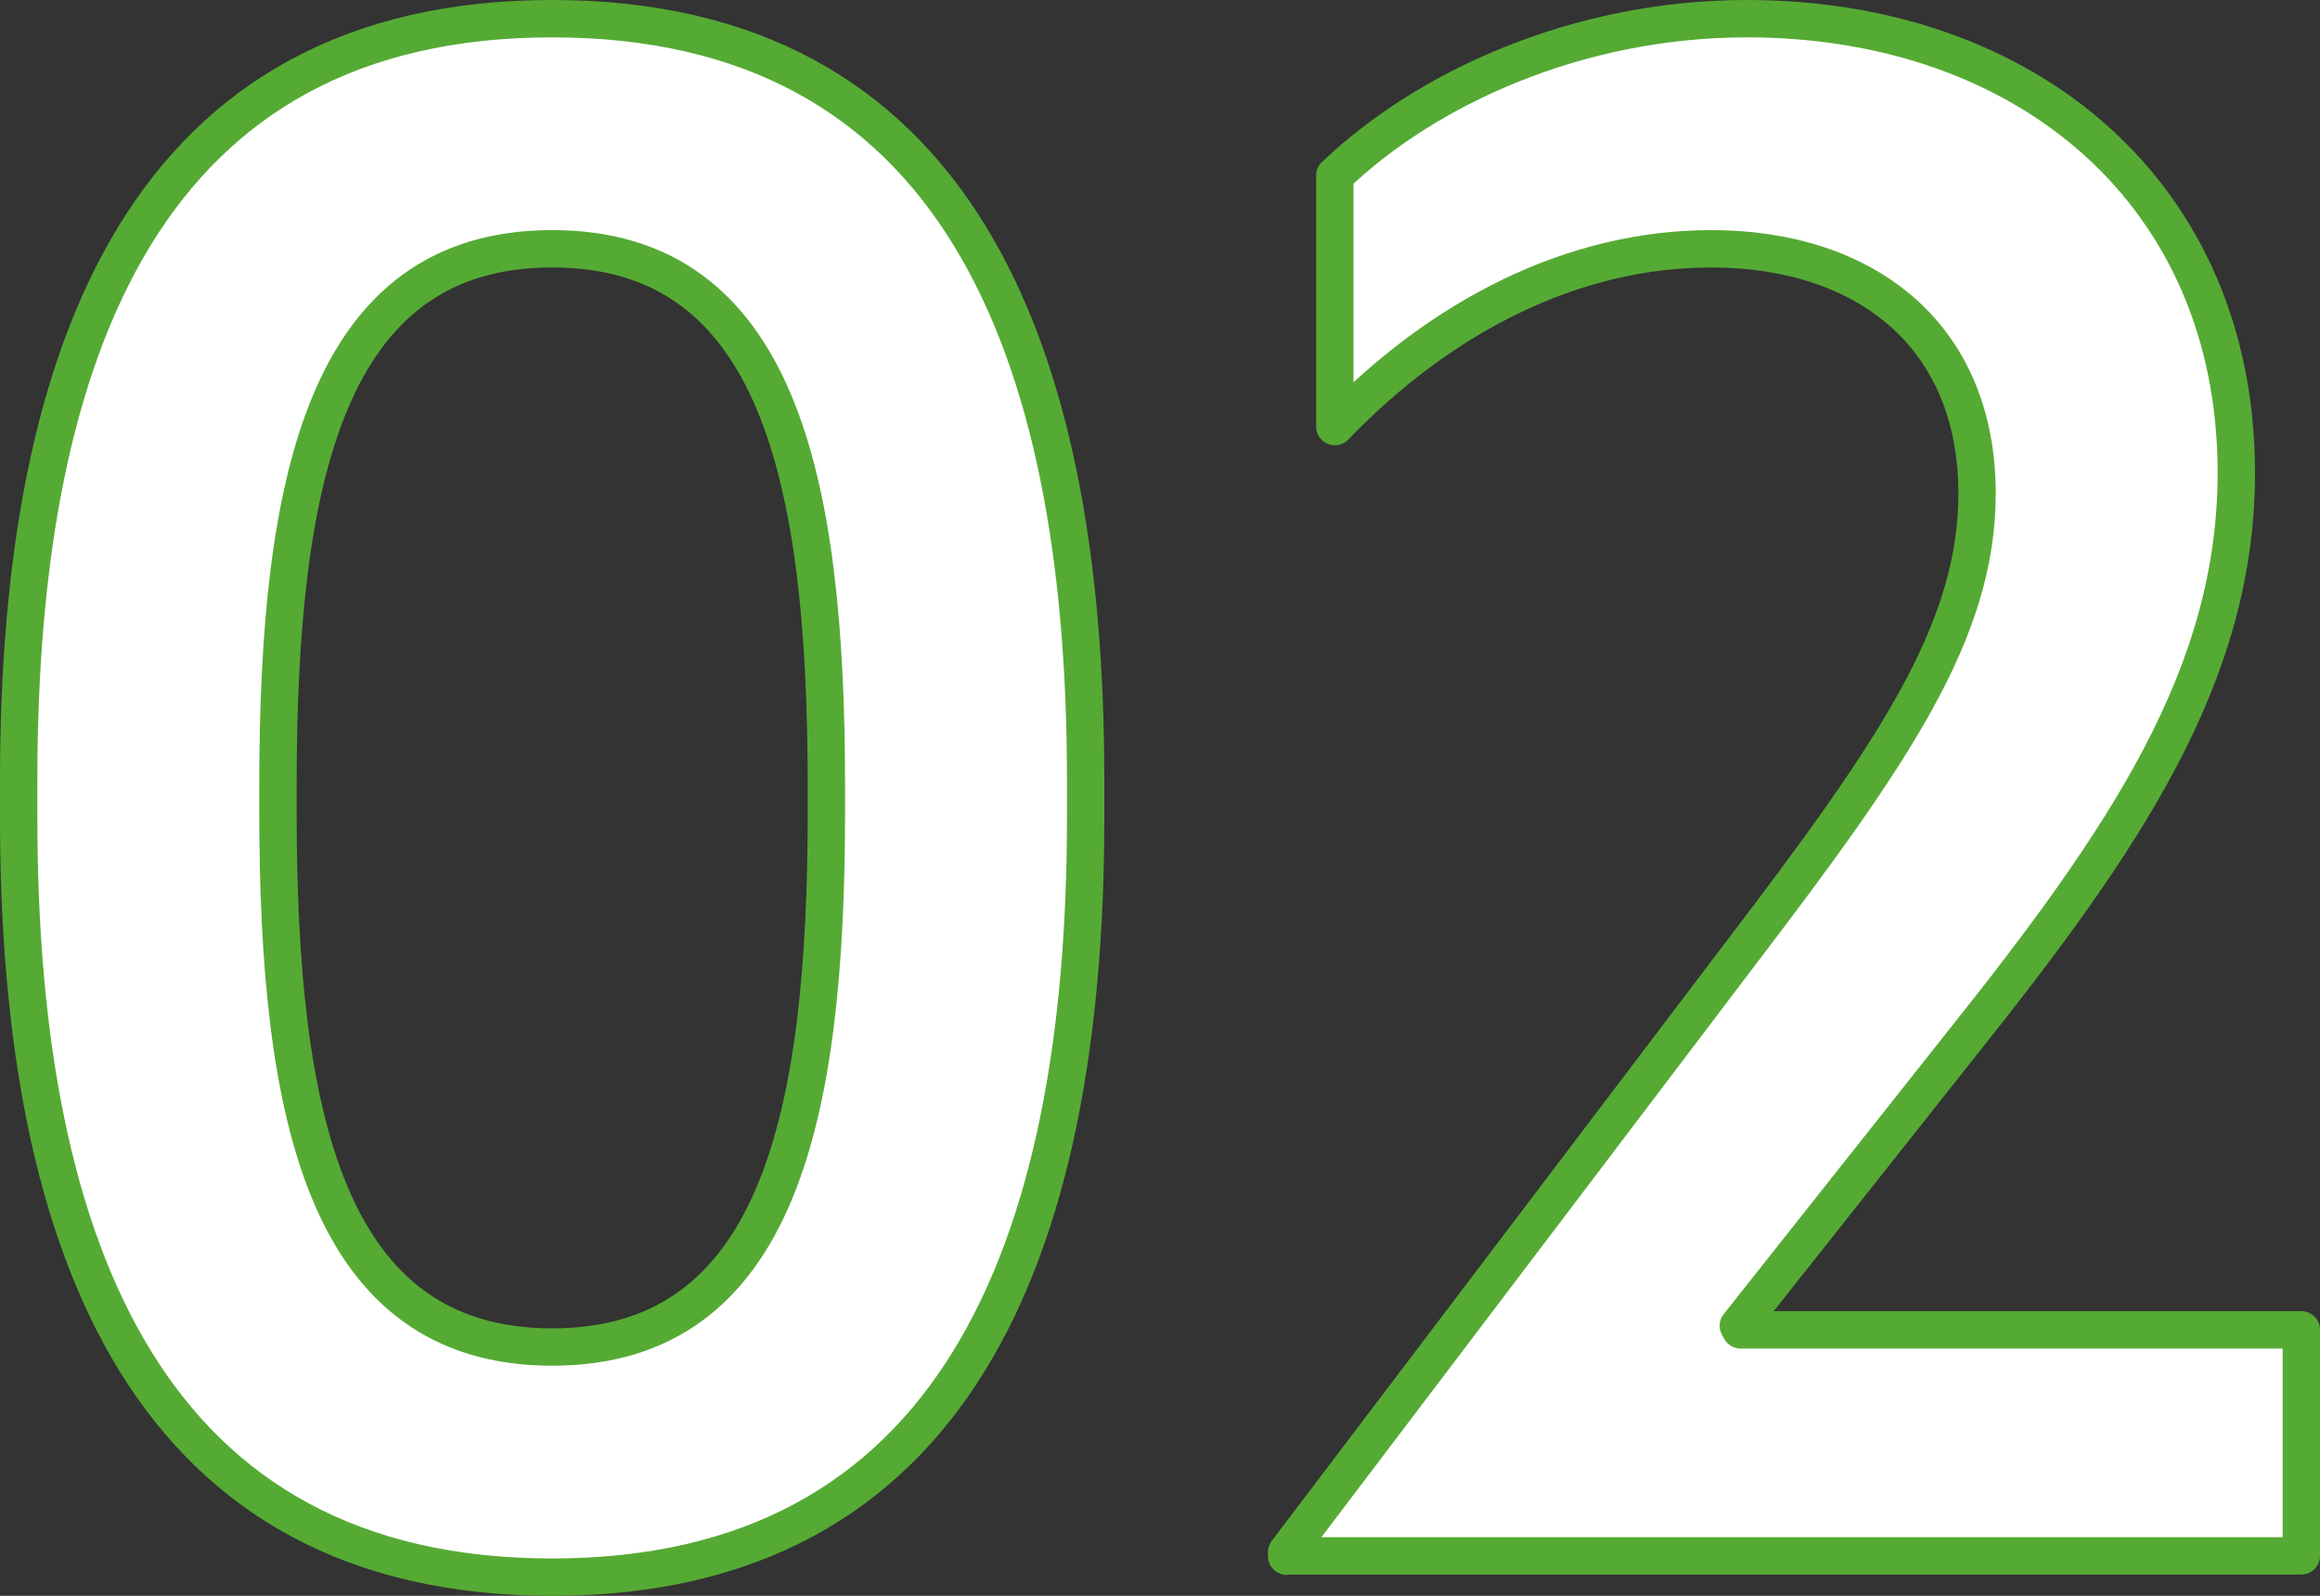 <svg xmlns="http://www.w3.org/2000/svg" viewBox="0 0 62.1 42.72"><rect x="0" y="0" width="62.1" height="42.72" fill="#333333" stroke="none"/><path d="M.5 21.89v-1.01C.5 9.18 4.03.5 14.78.5s14.28 8.68 14.28 20.38v1.01c0 11.7-3.58 20.33-14.28 20.33S.5 33.6.5 21.89Zm21.62-.17v-.67c0-8.23-1.29-14.39-7.34-14.39s-7.34 6.16-7.34 14.39v.67c0 8.18 1.29 14.34 7.34 14.34s7.34-6.16 7.34-14.34Zm12.32 19.94v-.11l12.1-15.96c4.14-5.43 6.38-8.68 6.38-12.38 0-4.26-3.02-6.55-7.11-6.55-3.7 0-7.22 1.79-10.08 4.76V4.7C38.19 2.35 42.23.5 46.76.5c7.5 0 13.1 4.7 13.1 12.15 0 5.43-2.97 9.8-7.39 15.34l-5.94 7.5.06.11H61.6v6.05H34.44Z" style="fill:#fff;stroke:#55aa34;stroke-linejoin:round"/></svg>
